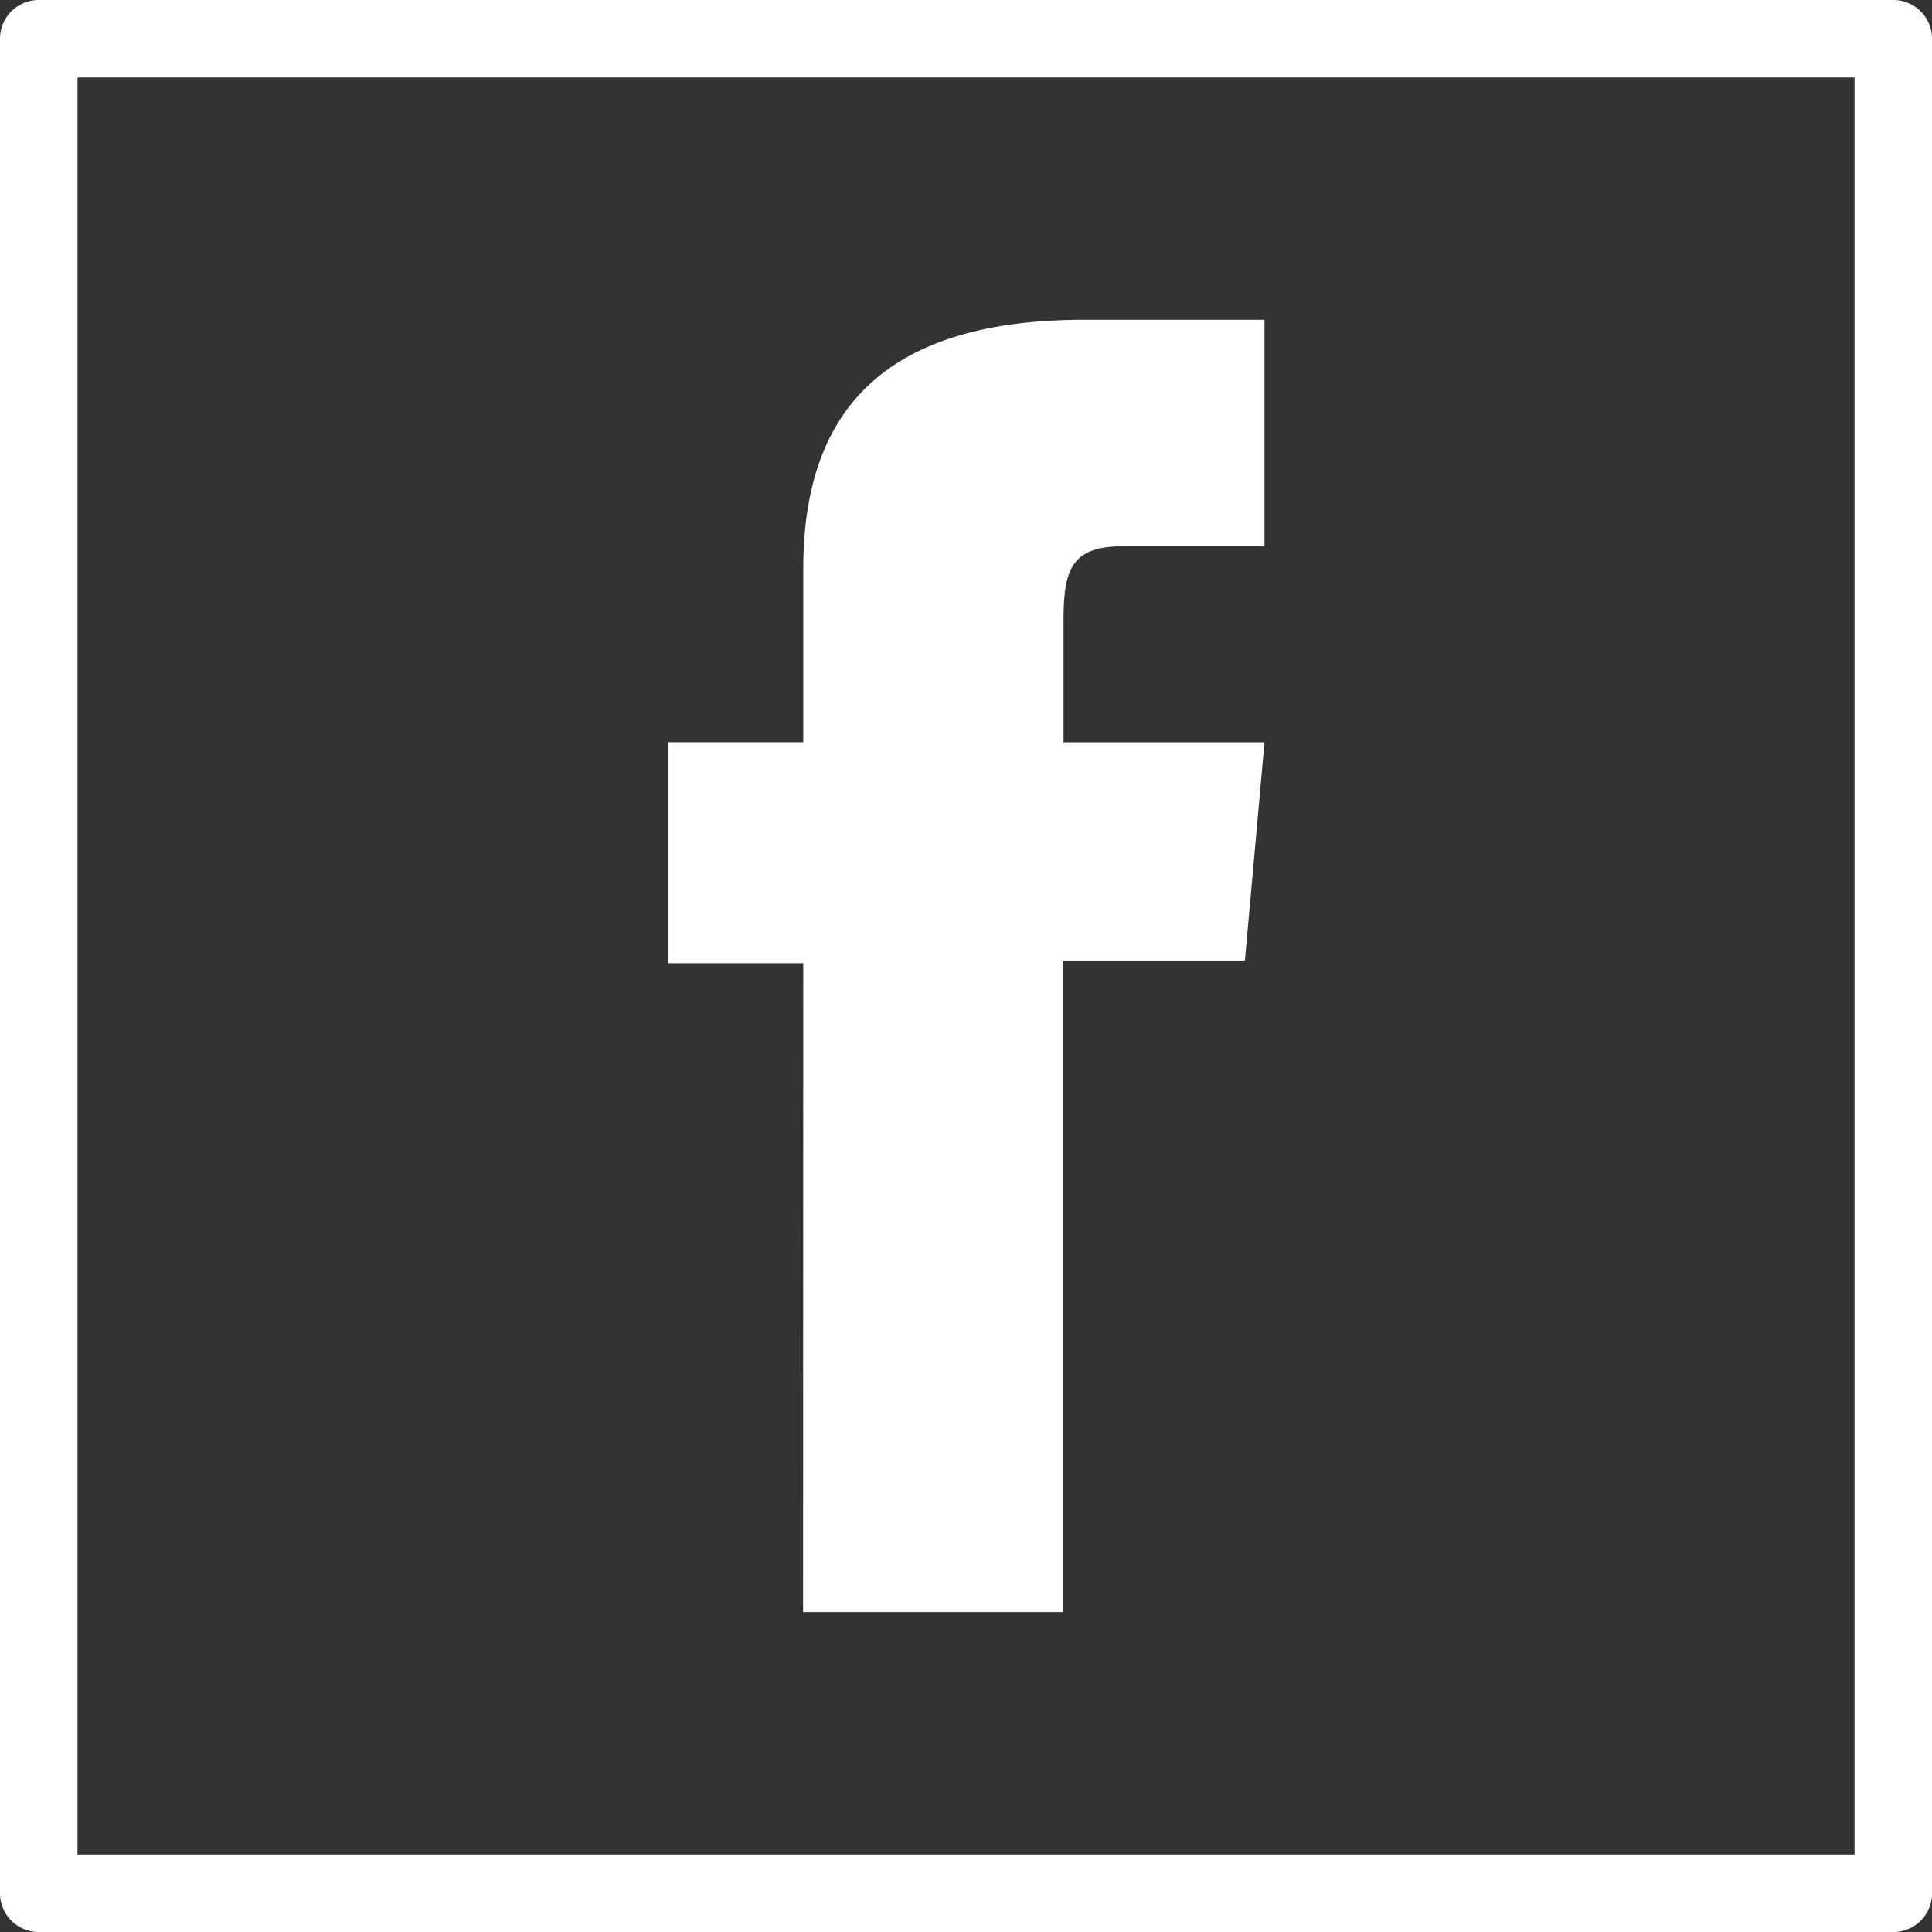 <svg id="Raggruppa_48" data-name="Raggruppa 48" xmlns="http://www.w3.org/2000/svg" width="39.49" height="39.491" viewBox="0 0 39.49 39.491">
  <rect x="0" y="0" width="39.49" height="39.491" fill="#333333" stroke="none"/>
  <path id="Tracciato_137" data-name="Tracciato 137" d="M-277.074,128.089h5.32v-13.32h3.711l.4-4.46h-4.107v-2.541c0-1.051.211-1.467,1.228-1.467h2.879v-4.629h-3.683c-3.959,0-5.744,1.743-5.744,5.08v3.556h-2.766v4.516h2.766Z" transform="translate(293.489 -95.136)" fill="#fff"/>
  <g id="Raggruppa_47" data-name="Raggruppa 47" transform="translate(0)">
    <path id="Tracciato_98" data-name="Tracciato 98" d="M-166.533,219.685h37.907a.792.792,0,0,0,.792-.792V180.986a.792.792,0,0,0-.792-.792h-37.907a.792.792,0,0,0-.792.792v37.907A.792.792,0,0,0-166.533,219.685Zm37.115-1.584h-36.323V181.778h36.323Z" transform="translate(167.325 -180.194)" fill="#fff"/>
  </g>
</svg>

